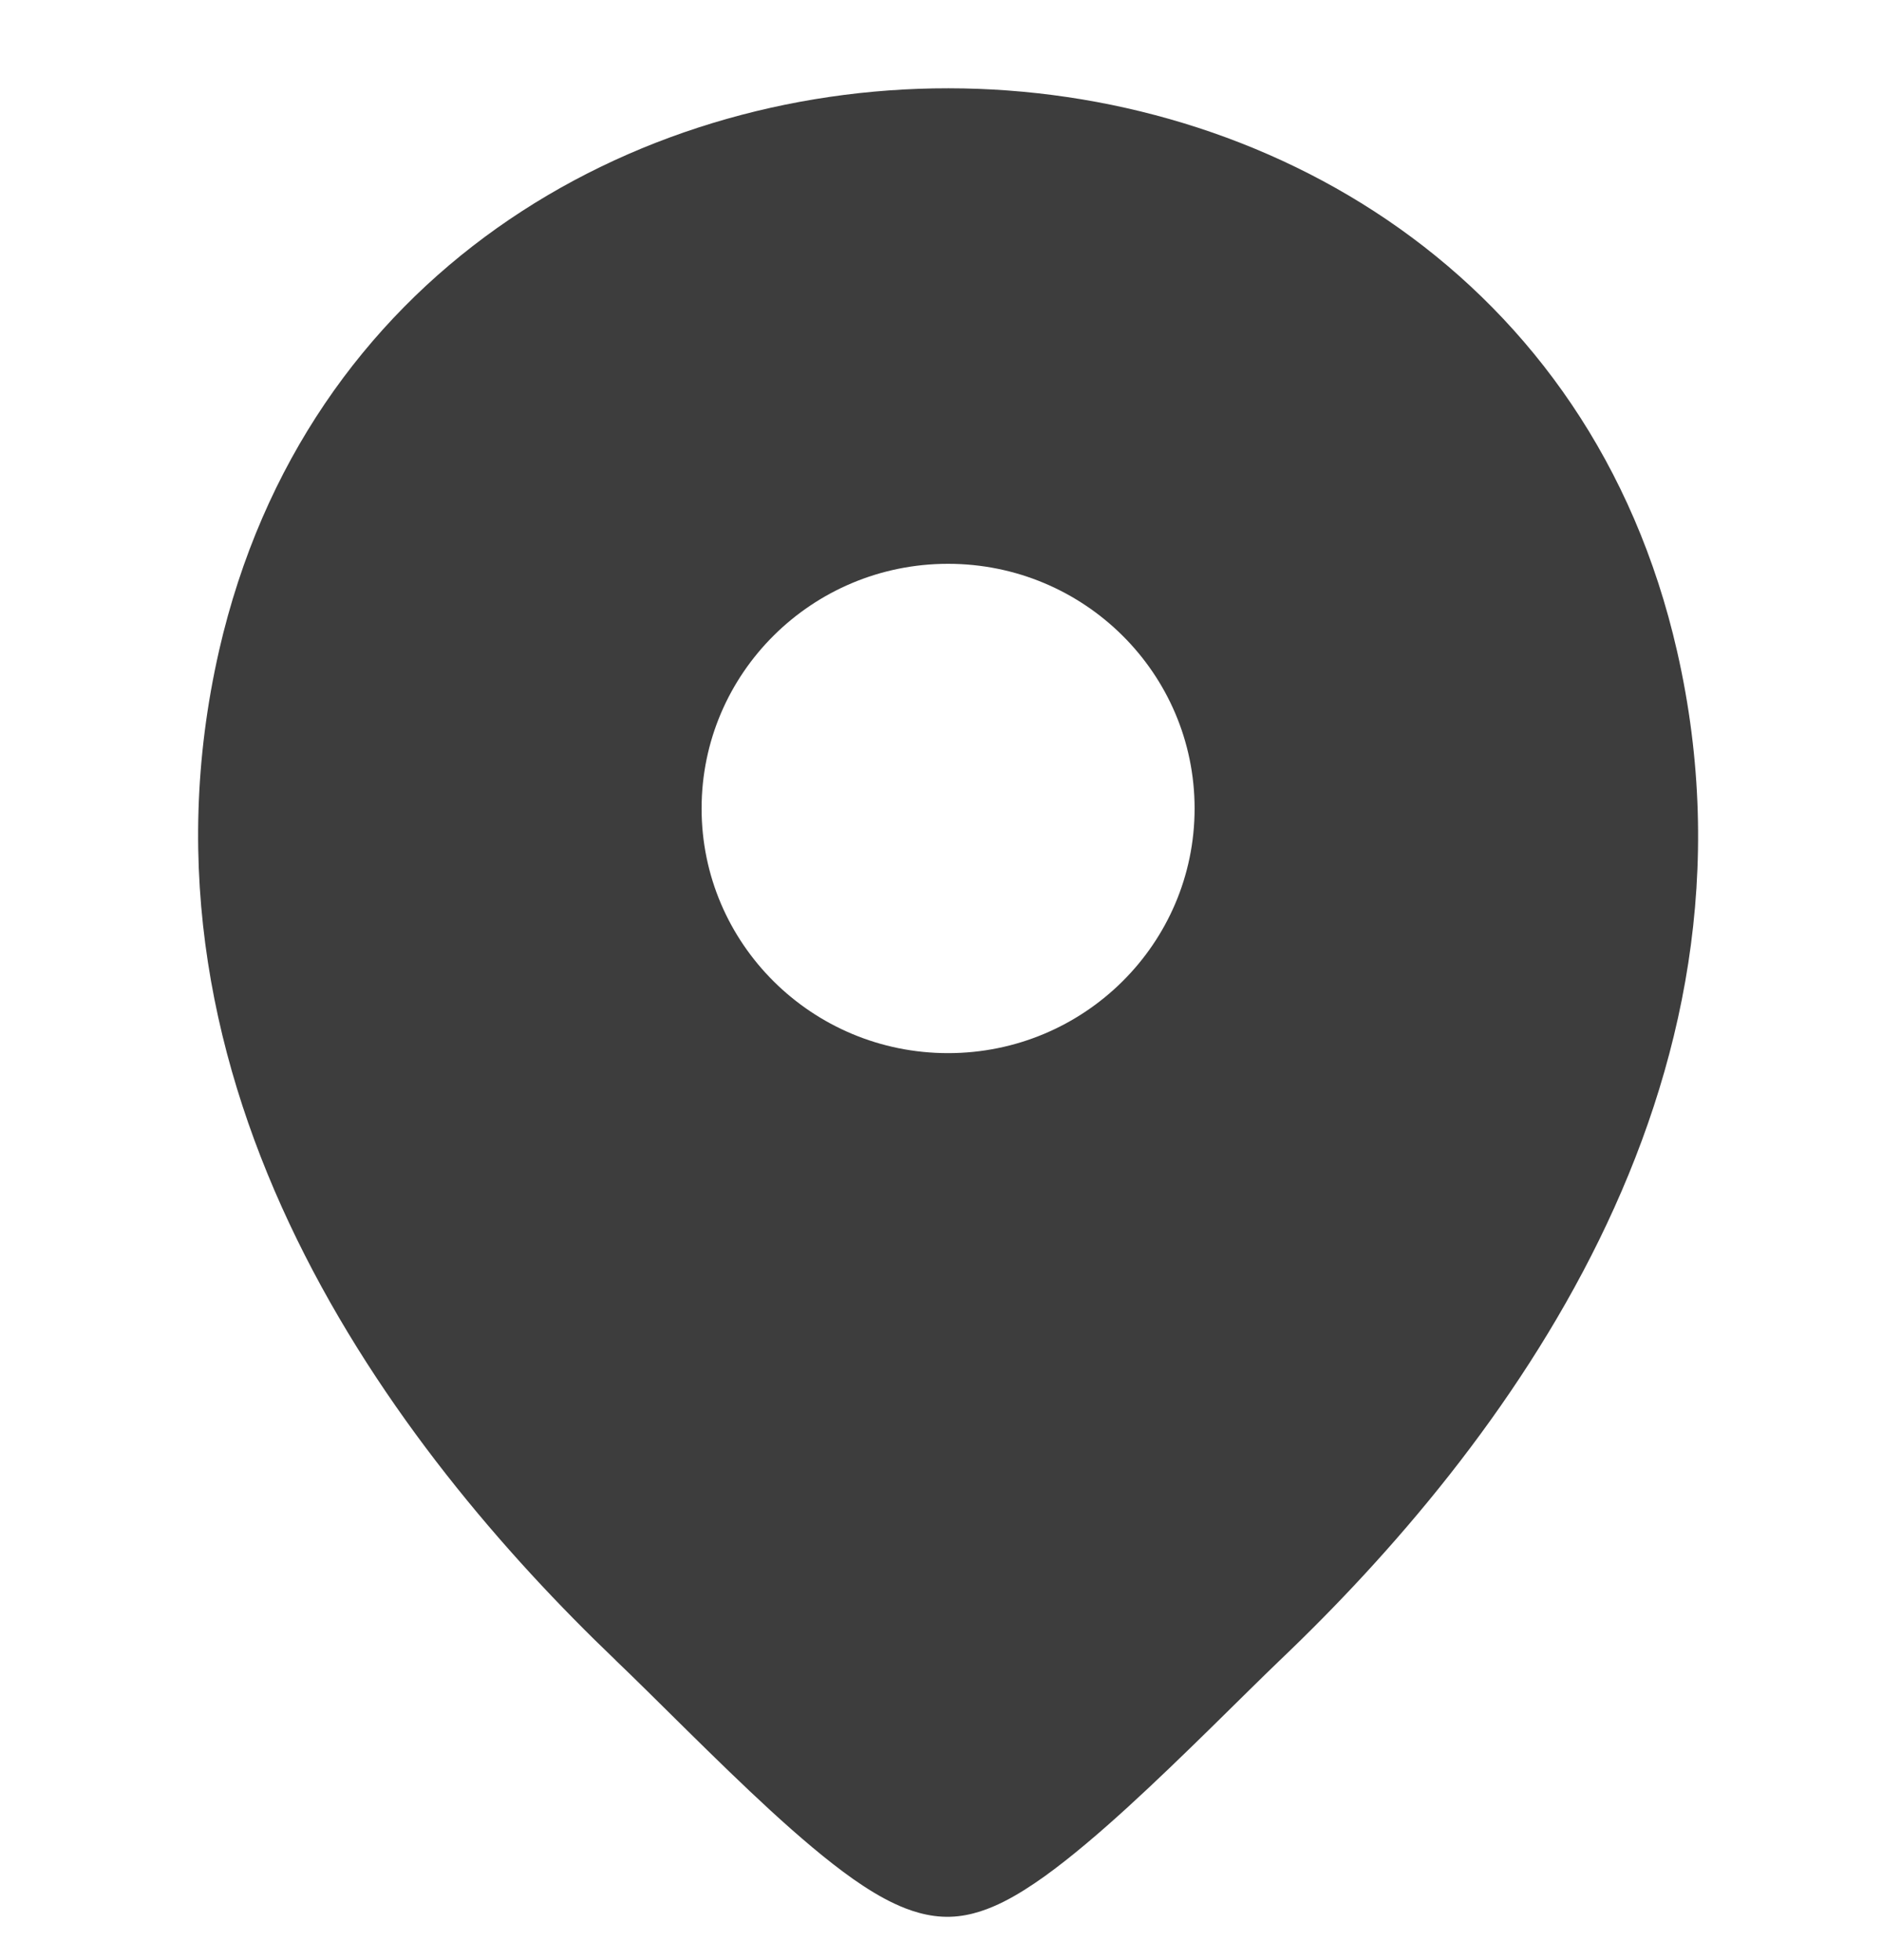 <svg
            xmlns="http://www.w3.org/2000/svg"
            width="24"
            height="25"
            viewBox="0 0 24 25"
            fill="none"
          >
            <path
              d="M12.095 1.126C16.146 1.129 20.292 3.502 21.387 8.307C22.656 13.869 19.156 18.474 16.322 21.175C15.873 21.605 15.091 22.401 14.387 23.044C14.029 23.371 13.658 23.689 13.32 23.932C13.152 24.052 12.973 24.168 12.795 24.257C12.634 24.337 12.393 24.439 12.119 24.447C11.832 24.456 11.579 24.36 11.412 24.282C11.229 24.197 11.048 24.084 10.88 23.966C10.544 23.729 10.177 23.414 9.823 23.089C9.138 22.46 8.328 21.63 7.85 21.175L7.849 21.173C5.025 18.472 1.526 13.858 2.794 8.297V8.296C3.896 3.492 8.044 1.123 12.095 1.126ZM12.09 7.191C10.354 7.191 8.947 8.588 8.947 10.312C8.947 12.035 10.354 13.432 12.09 13.432C13.826 13.432 15.234 12.035 15.234 10.312C15.234 8.588 13.826 7.191 12.09 7.191Z"
              fill="#3D3D3D"
            />
          </svg>